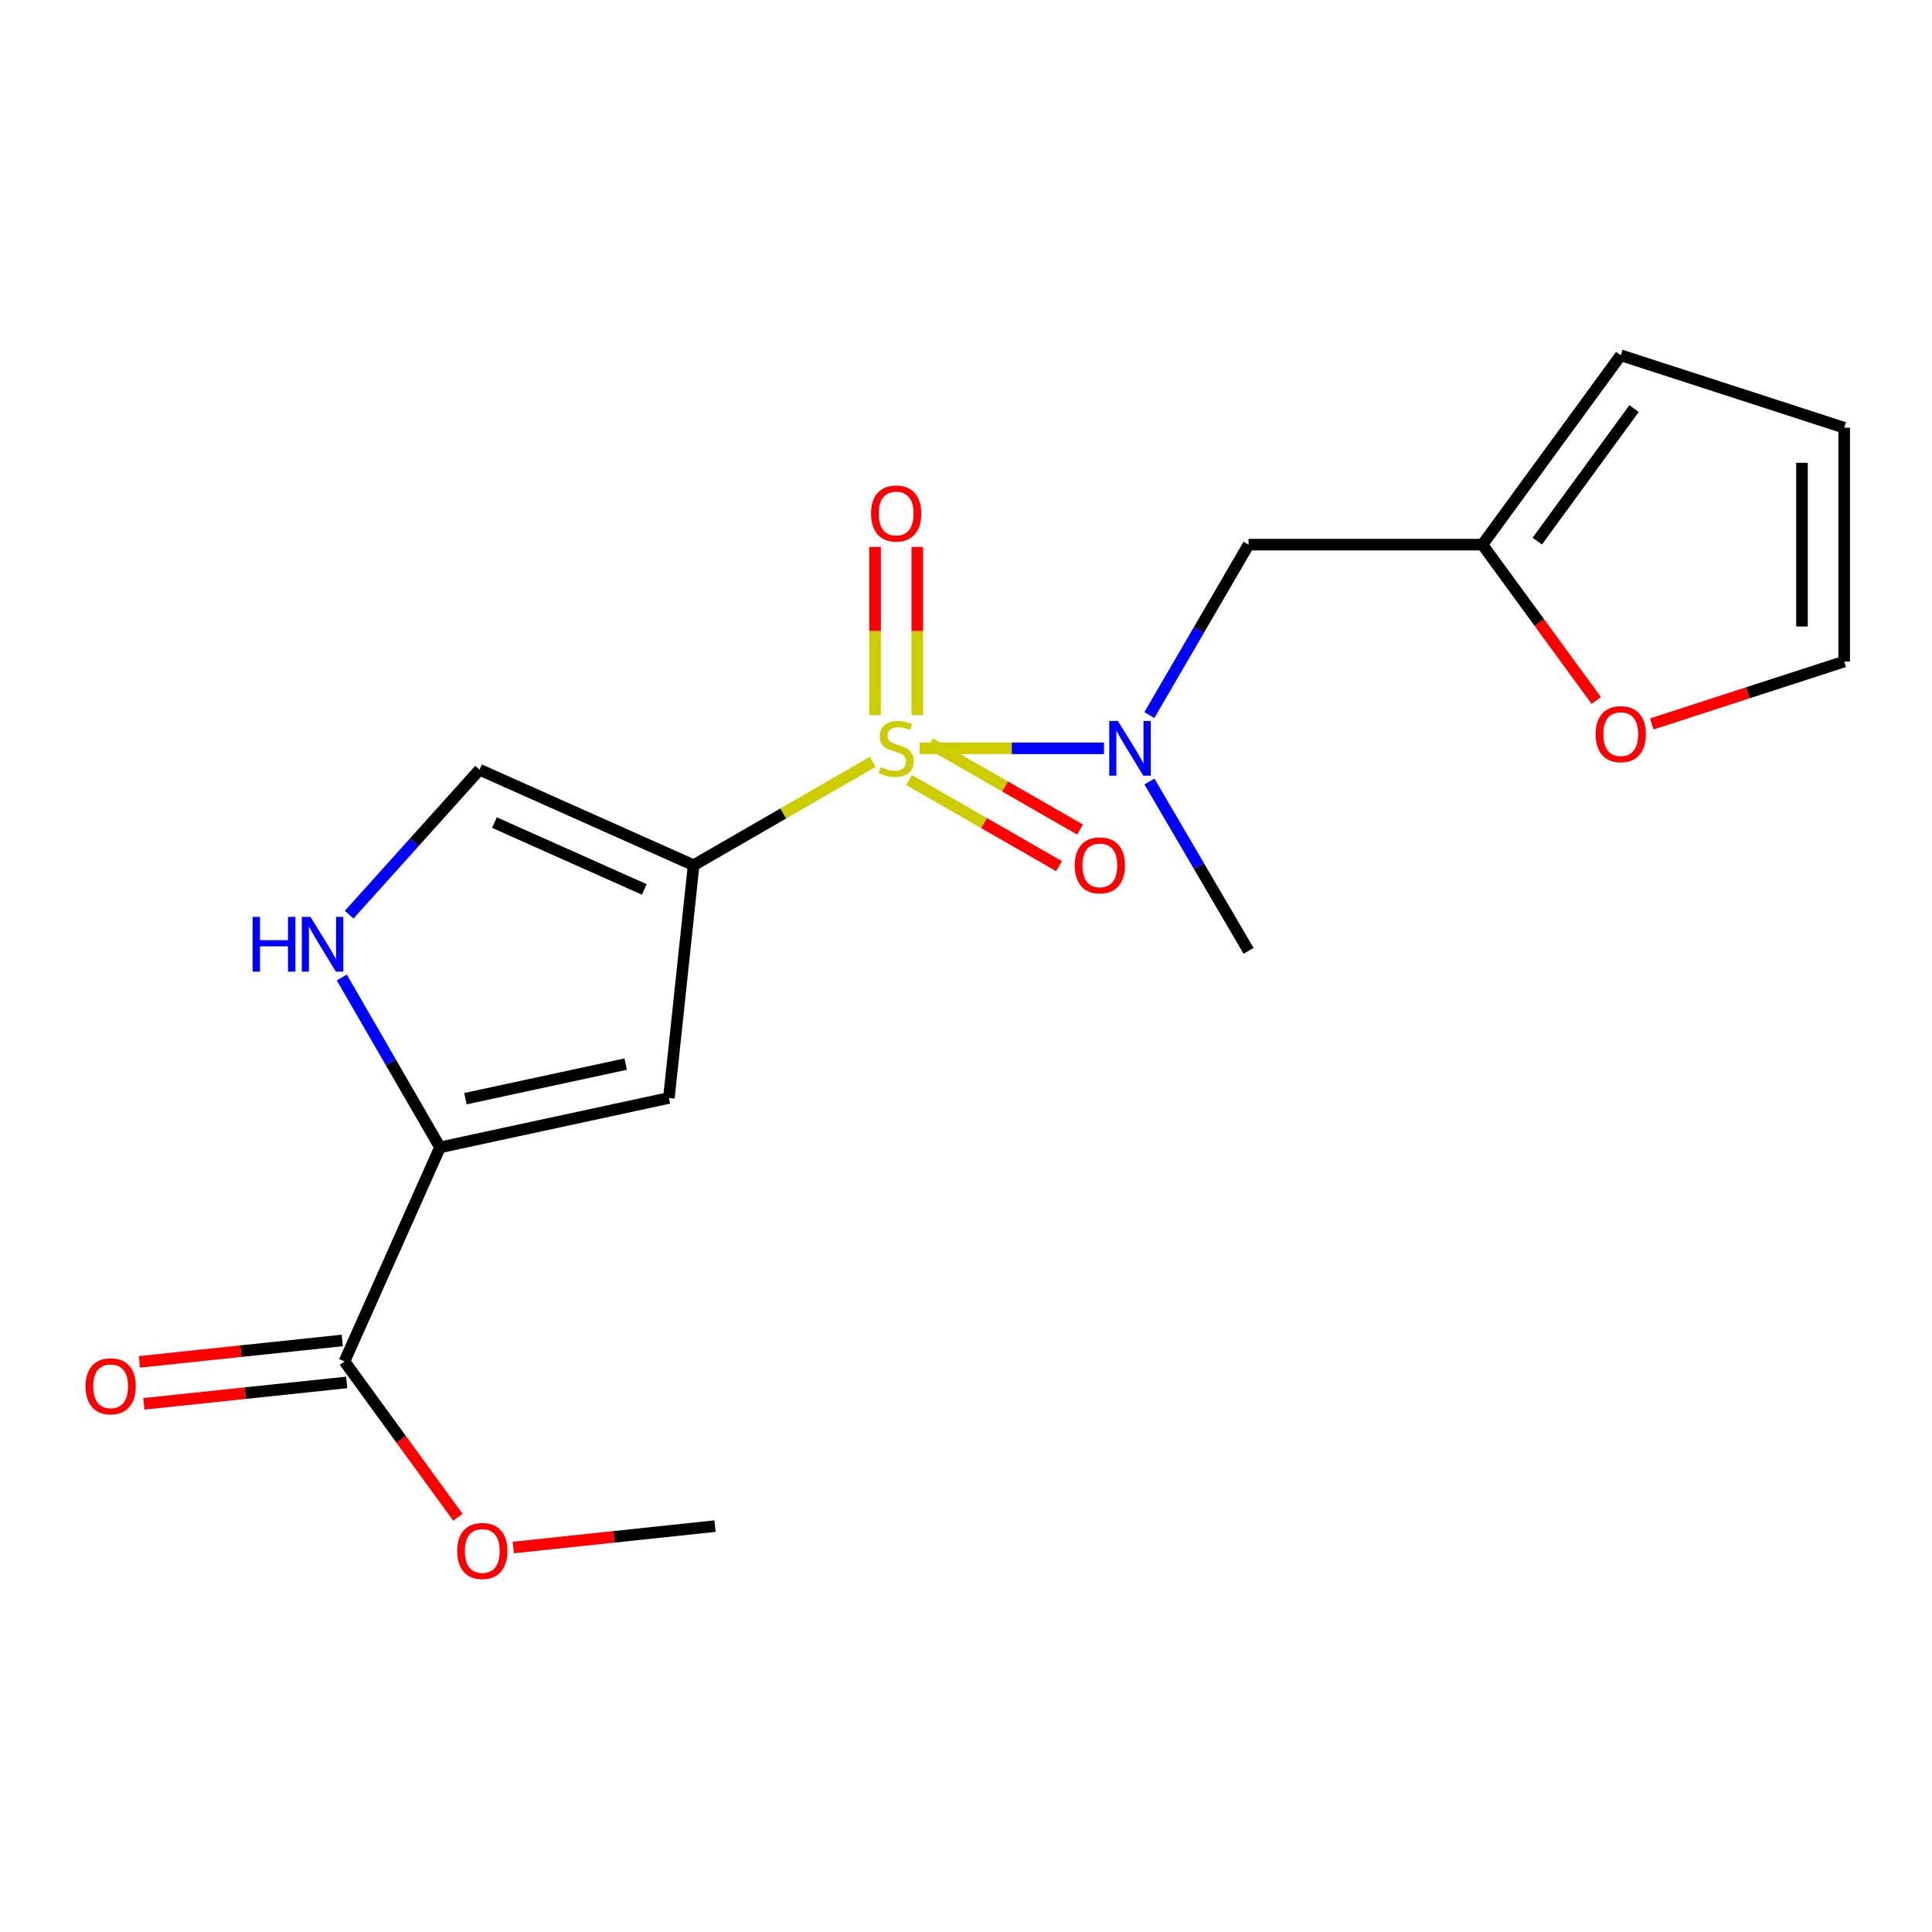 <?xml version='1.0' encoding='iso-8859-1'?>
<svg version='1.1' baseProfile='full'
              xmlns='http://www.w3.org/2000/svg'
                      xmlns:rdkit='http://www.rdkit.org/xml'
                      xmlns:xlink='http://www.w3.org/1999/xlink'
                  xml:space='preserve'
width='1000px' height='1000px' viewBox='0 0 1000 1000'>
<!-- END OF HEADER -->
<rect style='opacity:1.0;fill:#FFFFFF;stroke:none' width='1000' height='1000' x='0' y='0'> </rect>
<path class='bond-0' d='M 451.748,394.313 L 405.382,421.077' style='fill:none;fill-rule:evenodd;stroke:#CCCC00;stroke-width:6px;stroke-linecap:butt;stroke-linejoin:miter;stroke-opacity:1' />
<path class='bond-0' d='M 405.382,421.077 L 359.016,447.84' style='fill:none;fill-rule:evenodd;stroke:#000000;stroke-width:6px;stroke-linecap:butt;stroke-linejoin:miter;stroke-opacity:1' />
<path class='bond-3' d='M 475.96,387.326 L 523.69,387.326' style='fill:none;fill-rule:evenodd;stroke:#CCCC00;stroke-width:6px;stroke-linecap:butt;stroke-linejoin:miter;stroke-opacity:1' />
<path class='bond-3' d='M 523.69,387.326 L 571.419,387.326' style='fill:none;fill-rule:evenodd;stroke:#0000FF;stroke-width:6px;stroke-linecap:butt;stroke-linejoin:miter;stroke-opacity:1' />
<path class='bond-8' d='M 474.777,370.165 L 474.777,326.626' style='fill:none;fill-rule:evenodd;stroke:#CCCC00;stroke-width:6px;stroke-linecap:butt;stroke-linejoin:miter;stroke-opacity:1' />
<path class='bond-8' d='M 474.777,326.626 L 474.777,283.086' style='fill:none;fill-rule:evenodd;stroke:#FF0000;stroke-width:6px;stroke-linecap:butt;stroke-linejoin:miter;stroke-opacity:1' />
<path class='bond-8' d='M 452.931,370.165 L 452.931,326.626' style='fill:none;fill-rule:evenodd;stroke:#CCCC00;stroke-width:6px;stroke-linecap:butt;stroke-linejoin:miter;stroke-opacity:1' />
<path class='bond-8' d='M 452.931,326.626 L 452.931,283.086' style='fill:none;fill-rule:evenodd;stroke:#FF0000;stroke-width:6px;stroke-linecap:butt;stroke-linejoin:miter;stroke-opacity:1' />
<path class='bond-9' d='M 470.535,403.755 L 509.341,426.031' style='fill:none;fill-rule:evenodd;stroke:#CCCC00;stroke-width:6px;stroke-linecap:butt;stroke-linejoin:miter;stroke-opacity:1' />
<path class='bond-9' d='M 509.341,426.031 L 548.147,448.307' style='fill:none;fill-rule:evenodd;stroke:#FF0000;stroke-width:6px;stroke-linecap:butt;stroke-linejoin:miter;stroke-opacity:1' />
<path class='bond-9' d='M 481.411,384.809 L 520.217,407.084' style='fill:none;fill-rule:evenodd;stroke:#CCCC00;stroke-width:6px;stroke-linecap:butt;stroke-linejoin:miter;stroke-opacity:1' />
<path class='bond-9' d='M 520.217,407.084 L 559.023,429.36' style='fill:none;fill-rule:evenodd;stroke:#FF0000;stroke-width:6px;stroke-linecap:butt;stroke-linejoin:miter;stroke-opacity:1' />
<path class='bond-1' d='M 359.016,447.84 L 346.224,568.298' style='fill:none;fill-rule:evenodd;stroke:#000000;stroke-width:6px;stroke-linecap:butt;stroke-linejoin:miter;stroke-opacity:1' />
<path class='bond-5' d='M 359.016,447.84 L 248.207,398.406' style='fill:none;fill-rule:evenodd;stroke:#000000;stroke-width:6px;stroke-linecap:butt;stroke-linejoin:miter;stroke-opacity:1' />
<path class='bond-5' d='M 333.494,460.376 L 255.928,425.772' style='fill:none;fill-rule:evenodd;stroke:#000000;stroke-width:6px;stroke-linecap:butt;stroke-linejoin:miter;stroke-opacity:1' />
<path class='bond-2' d='M 346.224,568.298 L 227.744,593.87' style='fill:none;fill-rule:evenodd;stroke:#000000;stroke-width:6px;stroke-linecap:butt;stroke-linejoin:miter;stroke-opacity:1' />
<path class='bond-2' d='M 323.843,550.779 L 240.907,568.679' style='fill:none;fill-rule:evenodd;stroke:#000000;stroke-width:6px;stroke-linecap:butt;stroke-linejoin:miter;stroke-opacity:1' />
<path class='bond-6' d='M 227.744,593.87 L 178.299,704.679' style='fill:none;fill-rule:evenodd;stroke:#000000;stroke-width:6px;stroke-linecap:butt;stroke-linejoin:miter;stroke-opacity:1' />
<path class='bond-19' d='M 227.744,593.87 L 202.325,549.909' style='fill:none;fill-rule:evenodd;stroke:#000000;stroke-width:6px;stroke-linecap:butt;stroke-linejoin:miter;stroke-opacity:1' />
<path class='bond-19' d='M 202.325,549.909 L 176.906,505.948' style='fill:none;fill-rule:evenodd;stroke:#0000FF;stroke-width:6px;stroke-linecap:butt;stroke-linejoin:miter;stroke-opacity:1' />
<path class='bond-7' d='M 594.902,370.116 L 620.58,326.01' style='fill:none;fill-rule:evenodd;stroke:#0000FF;stroke-width:6px;stroke-linecap:butt;stroke-linejoin:miter;stroke-opacity:1' />
<path class='bond-7' d='M 620.58,326.01 L 646.258,281.905' style='fill:none;fill-rule:evenodd;stroke:#000000;stroke-width:6px;stroke-linecap:butt;stroke-linejoin:miter;stroke-opacity:1' />
<path class='bond-17' d='M 594.951,404.522 L 620.605,448.337' style='fill:none;fill-rule:evenodd;stroke:#0000FF;stroke-width:6px;stroke-linecap:butt;stroke-linejoin:miter;stroke-opacity:1' />
<path class='bond-17' d='M 620.605,448.337 L 646.258,492.151' style='fill:none;fill-rule:evenodd;stroke:#000000;stroke-width:6px;stroke-linecap:butt;stroke-linejoin:miter;stroke-opacity:1' />
<path class='bond-4' d='M 180.741,473.432 L 214.474,435.919' style='fill:none;fill-rule:evenodd;stroke:#0000FF;stroke-width:6px;stroke-linecap:butt;stroke-linejoin:miter;stroke-opacity:1' />
<path class='bond-4' d='M 214.474,435.919 L 248.207,398.406' style='fill:none;fill-rule:evenodd;stroke:#000000;stroke-width:6px;stroke-linecap:butt;stroke-linejoin:miter;stroke-opacity:1' />
<path class='bond-12' d='M 177.152,693.816 L 124.659,699.359' style='fill:none;fill-rule:evenodd;stroke:#000000;stroke-width:6px;stroke-linecap:butt;stroke-linejoin:miter;stroke-opacity:1' />
<path class='bond-12' d='M 124.659,699.359 L 72.166,704.902' style='fill:none;fill-rule:evenodd;stroke:#FF0000;stroke-width:6px;stroke-linecap:butt;stroke-linejoin:miter;stroke-opacity:1' />
<path class='bond-12' d='M 179.446,715.542 L 126.953,721.085' style='fill:none;fill-rule:evenodd;stroke:#000000;stroke-width:6px;stroke-linecap:butt;stroke-linejoin:miter;stroke-opacity:1' />
<path class='bond-12' d='M 126.953,721.085 L 74.46,726.628' style='fill:none;fill-rule:evenodd;stroke:#FF0000;stroke-width:6px;stroke-linecap:butt;stroke-linejoin:miter;stroke-opacity:1' />
<path class='bond-16' d='M 178.299,704.679 L 207.655,745.012' style='fill:none;fill-rule:evenodd;stroke:#000000;stroke-width:6px;stroke-linecap:butt;stroke-linejoin:miter;stroke-opacity:1' />
<path class='bond-16' d='M 207.655,745.012 L 237.011,785.345' style='fill:none;fill-rule:evenodd;stroke:#FF0000;stroke-width:6px;stroke-linecap:butt;stroke-linejoin:miter;stroke-opacity:1' />
<path class='bond-10' d='M 646.258,281.905 L 767.299,281.905' style='fill:none;fill-rule:evenodd;stroke:#000000;stroke-width:6px;stroke-linecap:butt;stroke-linejoin:miter;stroke-opacity:1' />
<path class='bond-11' d='M 767.299,281.905 L 796.758,322.236' style='fill:none;fill-rule:evenodd;stroke:#000000;stroke-width:6px;stroke-linecap:butt;stroke-linejoin:miter;stroke-opacity:1' />
<path class='bond-11' d='M 796.758,322.236 L 826.217,362.568' style='fill:none;fill-rule:evenodd;stroke:#FF0000;stroke-width:6px;stroke-linecap:butt;stroke-linejoin:miter;stroke-opacity:1' />
<path class='bond-13' d='M 767.299,281.905 L 838.894,183.888' style='fill:none;fill-rule:evenodd;stroke:#000000;stroke-width:6px;stroke-linecap:butt;stroke-linejoin:miter;stroke-opacity:1' />
<path class='bond-13' d='M 795.679,280.088 L 845.796,211.477' style='fill:none;fill-rule:evenodd;stroke:#000000;stroke-width:6px;stroke-linecap:butt;stroke-linejoin:miter;stroke-opacity:1' />
<path class='bond-14' d='M 854.933,374.721 L 904.739,358.57' style='fill:none;fill-rule:evenodd;stroke:#FF0000;stroke-width:6px;stroke-linecap:butt;stroke-linejoin:miter;stroke-opacity:1' />
<path class='bond-14' d='M 904.739,358.57 L 954.545,342.419' style='fill:none;fill-rule:evenodd;stroke:#000000;stroke-width:6px;stroke-linecap:butt;stroke-linejoin:miter;stroke-opacity:1' />
<path class='bond-15' d='M 838.894,183.888 L 954.545,221.391' style='fill:none;fill-rule:evenodd;stroke:#000000;stroke-width:6px;stroke-linecap:butt;stroke-linejoin:miter;stroke-opacity:1' />
<path class='bond-20' d='M 954.545,342.419 L 954.545,221.391' style='fill:none;fill-rule:evenodd;stroke:#000000;stroke-width:6px;stroke-linecap:butt;stroke-linejoin:miter;stroke-opacity:1' />
<path class='bond-20' d='M 932.699,324.265 L 932.699,239.545' style='fill:none;fill-rule:evenodd;stroke:#000000;stroke-width:6px;stroke-linecap:butt;stroke-linejoin:miter;stroke-opacity:1' />
<path class='bond-18' d='M 265.668,800.995 L 317.882,795.456' style='fill:none;fill-rule:evenodd;stroke:#FF0000;stroke-width:6px;stroke-linecap:butt;stroke-linejoin:miter;stroke-opacity:1' />
<path class='bond-18' d='M 317.882,795.456 L 370.097,789.916' style='fill:none;fill-rule:evenodd;stroke:#000000;stroke-width:6px;stroke-linecap:butt;stroke-linejoin:miter;stroke-opacity:1' />
<path  class='atom-0' d='M 455.854 397.046
Q 456.174 397.166, 457.494 397.726
Q 458.814 398.286, 460.254 398.646
Q 461.734 398.966, 463.174 398.966
Q 465.854 398.966, 467.414 397.686
Q 468.974 396.366, 468.974 394.086
Q 468.974 392.526, 468.174 391.566
Q 467.414 390.606, 466.214 390.086
Q 465.014 389.566, 463.014 388.966
Q 460.494 388.206, 458.974 387.486
Q 457.494 386.766, 456.414 385.246
Q 455.374 383.726, 455.374 381.166
Q 455.374 377.606, 457.774 375.406
Q 460.214 373.206, 465.014 373.206
Q 468.294 373.206, 472.014 374.766
L 471.094 377.846
Q 467.694 376.446, 465.134 376.446
Q 462.374 376.446, 460.854 377.606
Q 459.334 378.726, 459.374 380.686
Q 459.374 382.206, 460.134 383.126
Q 460.934 384.046, 462.054 384.566
Q 463.214 385.086, 465.134 385.686
Q 467.694 386.486, 469.214 387.286
Q 470.734 388.086, 471.814 389.726
Q 472.934 391.326, 472.934 394.086
Q 472.934 398.006, 470.294 400.126
Q 467.694 402.206, 463.334 402.206
Q 460.814 402.206, 458.894 401.646
Q 457.014 401.126, 454.774 400.206
L 455.854 397.046
' fill='#CCCC00'/>
<path  class='atom-4' d='M 578.622 373.166
L 587.902 388.166
Q 588.822 389.646, 590.302 392.326
Q 591.782 395.006, 591.862 395.166
L 591.862 373.166
L 595.622 373.166
L 595.622 401.486
L 591.742 401.486
L 581.782 385.086
Q 580.622 383.166, 579.382 380.966
Q 578.182 378.766, 577.822 378.086
L 577.822 401.486
L 574.142 401.486
L 574.142 373.166
L 578.622 373.166
' fill='#0000FF'/>
<path  class='atom-5' d='M 130.743 474.593
L 134.583 474.593
L 134.583 486.633
L 149.063 486.633
L 149.063 474.593
L 152.903 474.593
L 152.903 502.913
L 149.063 502.913
L 149.063 489.833
L 134.583 489.833
L 134.583 502.913
L 130.743 502.913
L 130.743 474.593
' fill='#0000FF'/>
<path  class='atom-5' d='M 160.703 474.593
L 169.983 489.593
Q 170.903 491.073, 172.383 493.753
Q 173.863 496.433, 173.943 496.593
L 173.943 474.593
L 177.703 474.593
L 177.703 502.913
L 173.823 502.913
L 163.863 486.513
Q 162.703 484.593, 161.463 482.393
Q 160.263 480.193, 159.903 479.513
L 159.903 502.913
L 156.223 502.913
L 156.223 474.593
L 160.703 474.593
' fill='#0000FF'/>
<path  class='atom-9' d='M 450.854 265.795
Q 450.854 258.995, 454.214 255.195
Q 457.574 251.395, 463.854 251.395
Q 470.134 251.395, 473.494 255.195
Q 476.854 258.995, 476.854 265.795
Q 476.854 272.675, 473.454 276.595
Q 470.054 280.475, 463.854 280.475
Q 457.614 280.475, 454.214 276.595
Q 450.854 272.715, 450.854 265.795
M 463.854 277.275
Q 468.174 277.275, 470.494 274.395
Q 472.854 271.475, 472.854 265.795
Q 472.854 260.235, 470.494 257.435
Q 468.174 254.595, 463.854 254.595
Q 459.534 254.595, 457.174 257.395
Q 454.854 260.195, 454.854 265.795
Q 454.854 271.515, 457.174 274.395
Q 459.534 277.275, 463.854 277.275
' fill='#FF0000'/>
<path  class='atom-10' d='M 556.274 447.92
Q 556.274 441.12, 559.634 437.32
Q 562.994 433.52, 569.274 433.52
Q 575.554 433.52, 578.914 437.32
Q 582.274 441.12, 582.274 447.92
Q 582.274 454.8, 578.874 458.72
Q 575.474 462.6, 569.274 462.6
Q 563.034 462.6, 559.634 458.72
Q 556.274 454.84, 556.274 447.92
M 569.274 459.4
Q 573.594 459.4, 575.914 456.52
Q 578.274 453.6, 578.274 447.92
Q 578.274 442.36, 575.914 439.56
Q 573.594 436.72, 569.274 436.72
Q 564.954 436.72, 562.594 439.52
Q 560.274 442.32, 560.274 447.92
Q 560.274 453.64, 562.594 456.52
Q 564.954 459.4, 569.274 459.4
' fill='#FF0000'/>
<path  class='atom-12' d='M 825.894 380.002
Q 825.894 373.202, 829.254 369.402
Q 832.614 365.602, 838.894 365.602
Q 845.174 365.602, 848.534 369.402
Q 851.894 373.202, 851.894 380.002
Q 851.894 386.882, 848.494 390.802
Q 845.094 394.682, 838.894 394.682
Q 832.654 394.682, 829.254 390.802
Q 825.894 386.922, 825.894 380.002
M 838.894 391.482
Q 843.214 391.482, 845.534 388.602
Q 847.894 385.682, 847.894 380.002
Q 847.894 374.442, 845.534 371.642
Q 843.214 368.802, 838.894 368.802
Q 834.574 368.802, 832.214 371.602
Q 829.894 374.402, 829.894 380.002
Q 829.894 385.722, 832.214 388.602
Q 834.574 391.482, 838.894 391.482
' fill='#FF0000'/>
<path  class='atom-13' d='M 44.271 717.539
Q 44.271 710.739, 47.631 706.939
Q 50.991 703.139, 57.271 703.139
Q 63.551 703.139, 66.911 706.939
Q 70.271 710.739, 70.271 717.539
Q 70.271 724.419, 66.871 728.339
Q 63.471 732.219, 57.271 732.219
Q 51.031 732.219, 47.631 728.339
Q 44.271 724.459, 44.271 717.539
M 57.271 729.019
Q 61.591 729.019, 63.911 726.139
Q 66.271 723.219, 66.271 717.539
Q 66.271 711.979, 63.911 709.179
Q 61.591 706.339, 57.271 706.339
Q 52.951 706.339, 50.591 709.139
Q 48.271 711.939, 48.271 717.539
Q 48.271 723.259, 50.591 726.139
Q 52.951 729.019, 57.271 729.019
' fill='#FF0000'/>
<path  class='atom-17' d='M 236.639 802.776
Q 236.639 795.976, 239.999 792.176
Q 243.359 788.376, 249.639 788.376
Q 255.919 788.376, 259.279 792.176
Q 262.639 795.976, 262.639 802.776
Q 262.639 809.656, 259.239 813.576
Q 255.839 817.456, 249.639 817.456
Q 243.399 817.456, 239.999 813.576
Q 236.639 809.696, 236.639 802.776
M 249.639 814.256
Q 253.959 814.256, 256.279 811.376
Q 258.639 808.456, 258.639 802.776
Q 258.639 797.216, 256.279 794.416
Q 253.959 791.576, 249.639 791.576
Q 245.319 791.576, 242.959 794.376
Q 240.639 797.176, 240.639 802.776
Q 240.639 808.496, 242.959 811.376
Q 245.319 814.256, 249.639 814.256
' fill='#FF0000'/>
</svg>

